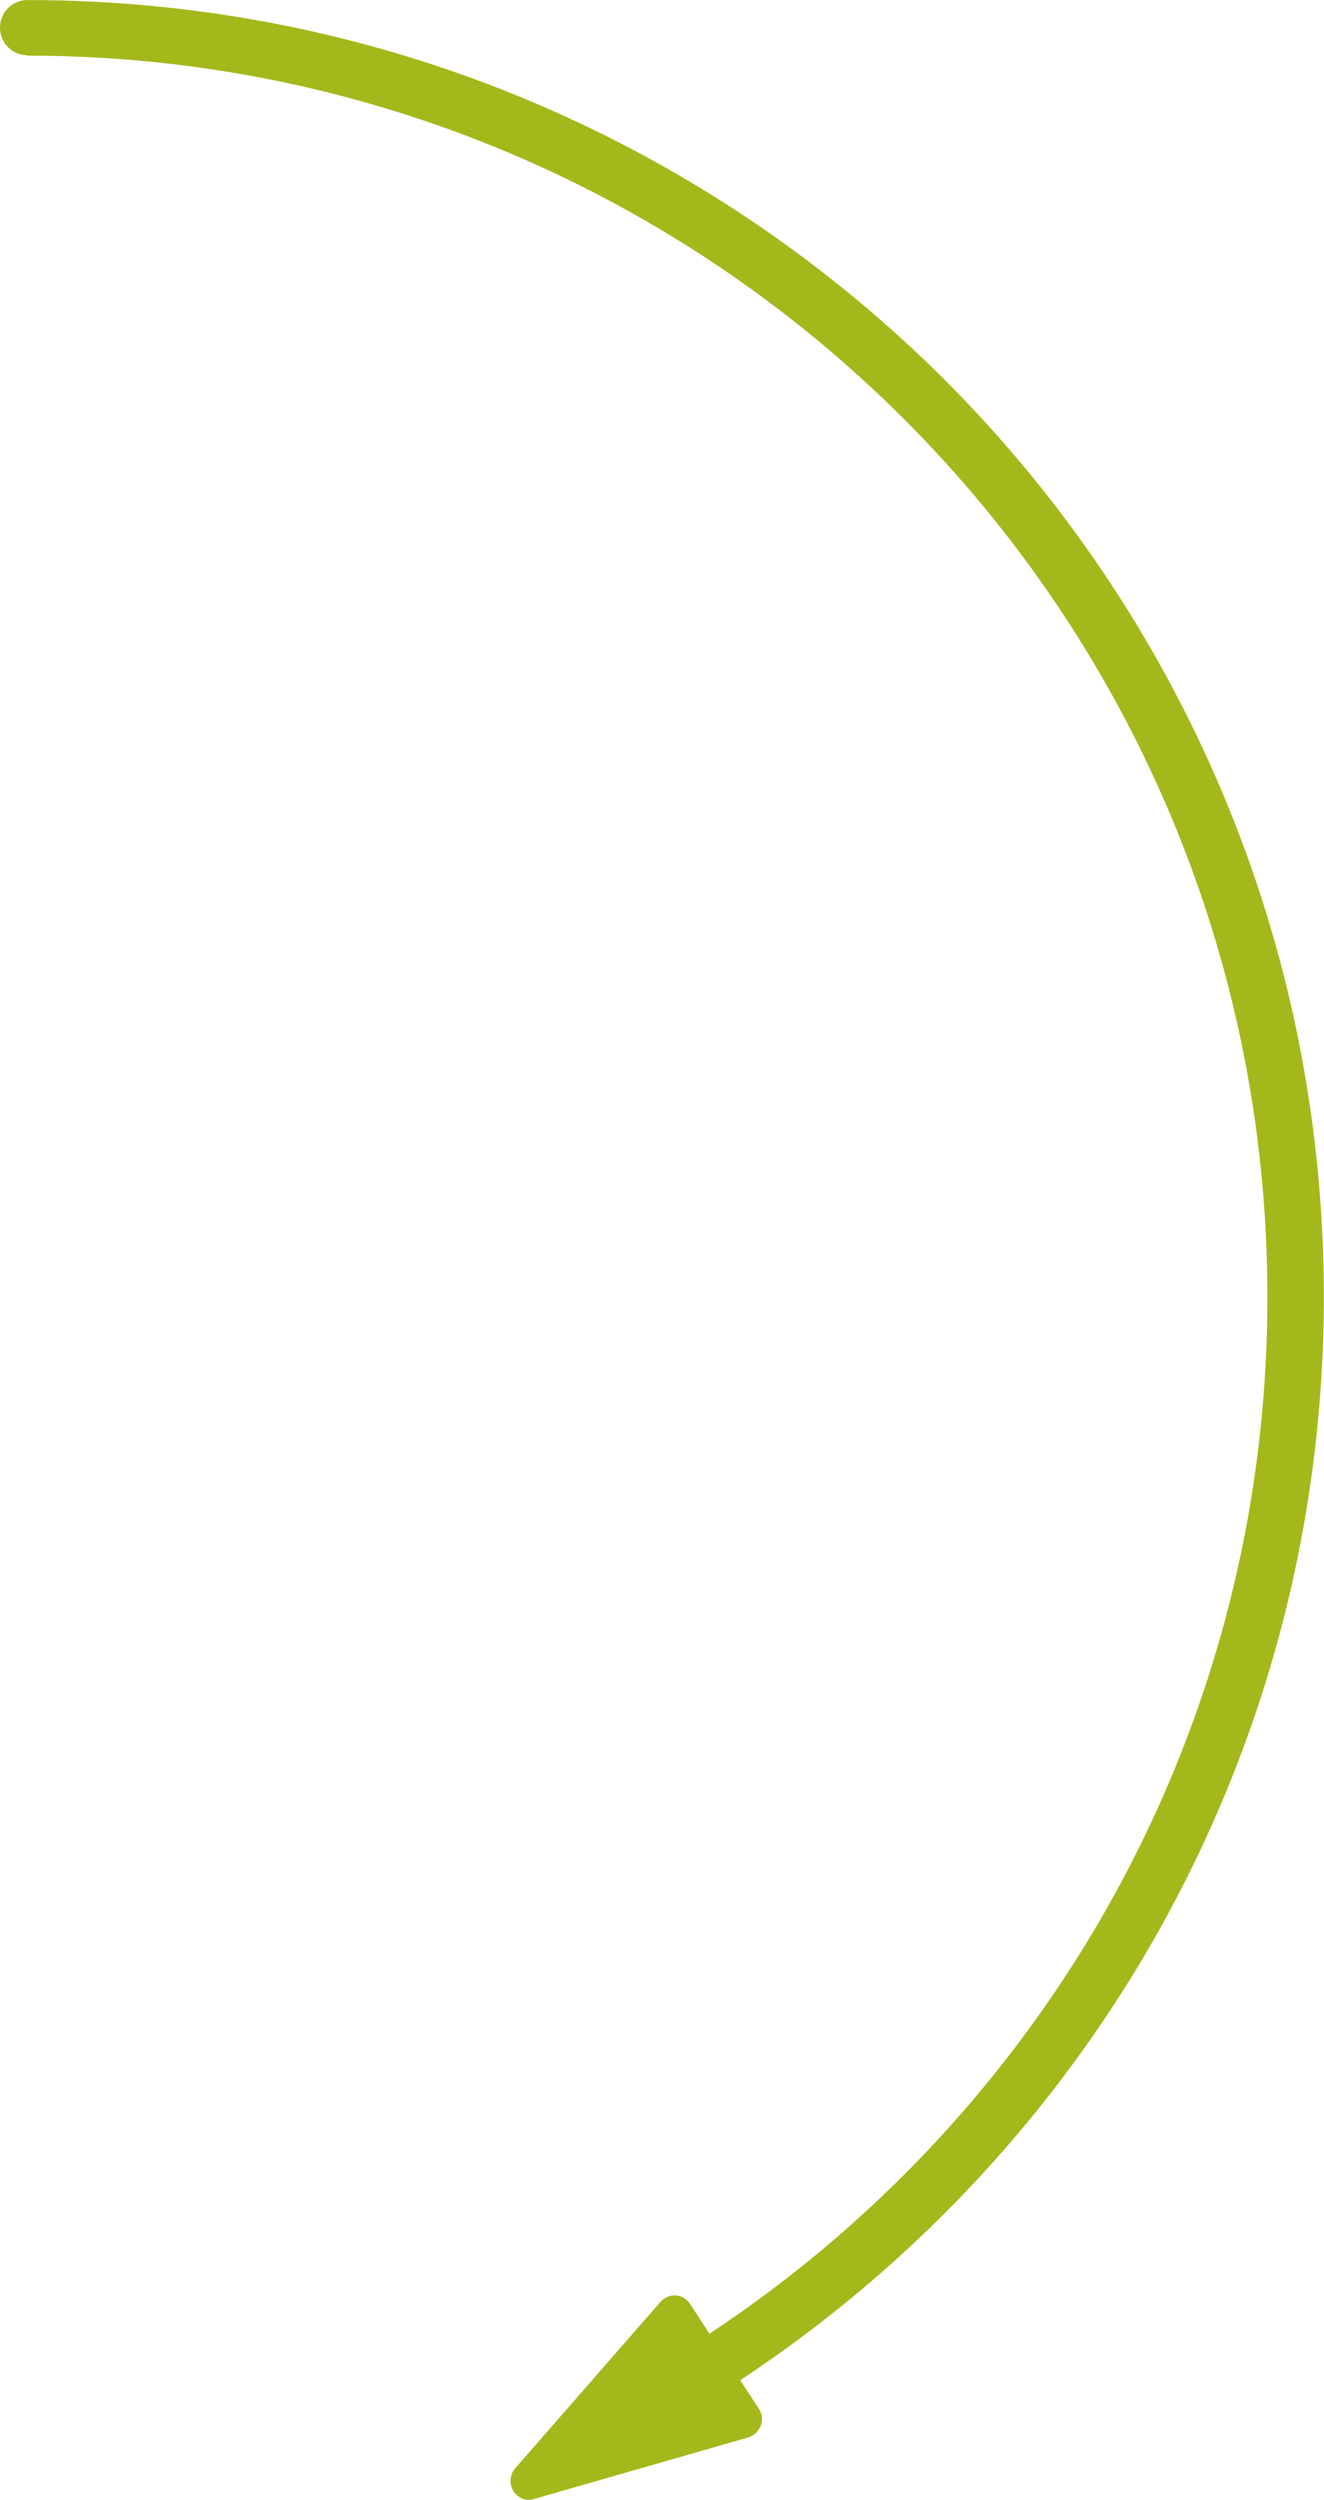<?xml version="1.0" encoding="UTF-8"?>
<!DOCTYPE svg PUBLIC "-//W3C//DTD SVG 1.1//EN" "http://www.w3.org/Graphics/SVG/1.1/DTD/svg11.dtd">
<!-- Creator: CorelDRAW 2017 -->
<svg xmlns="http://www.w3.org/2000/svg" xml:space="preserve" width="35.734mm" height="67.454mm" version="1.1" style="shape-rendering:geometricPrecision; text-rendering:geometricPrecision; image-rendering:optimizeQuality; fill-rule:evenodd; clip-rule:evenodd"
viewBox="0 0 74.37 140.38"
 xmlns:xlink="http://www.w3.org/1999/xlink">
 <defs>
  <style type="text/css">
   <![CDATA[
    .fil0 {fill:#A4B81B;fill-rule:nonzero}
   ]]>
  </style>
 </defs>
 <g id="Слой_x0020_1">
  <path class="fil0" d="M1.55 3.1c-0.87,0 -1.55,-0.69 -1.55,-1.55 0,-0.87 0.69,-1.55 1.55,-1.55 20.12,0 38.3,8.15 51.5,21.31 13.16,13.16 21.31,31.38 21.31,51.5 0,14.1 -4,27.26 -10.93,38.41 -5.59,8.98 -13.06,16.63 -21.85,22.43l1.01 1.55c0.07,0.11 0.14,0.22 0.18,0.36 0.14,0.54 -0.18,1.12 -0.72,1.3l-12.05 3.46 0 0c-0.32,0.11 -0.69,0.04 -0.97,-0.22 -0.43,-0.36 -0.47,-1.05 -0.11,-1.48l8.19 -9.38c0.07,-0.07 0.14,-0.14 0.22,-0.18 0.47,-0.32 1.12,-0.18 1.44,0.32l1.08 1.66c8.4,-5.55 15.54,-12.87 20.88,-21.46 6.64,-10.68 10.46,-23.26 10.46,-36.75 0,-19.26 -7.79,-36.68 -20.41,-49.3 -12.62,-12.62 -30.04,-20.41 -49.3,-20.41l0.07 -0.04z"/>
 </g>
</svg>

